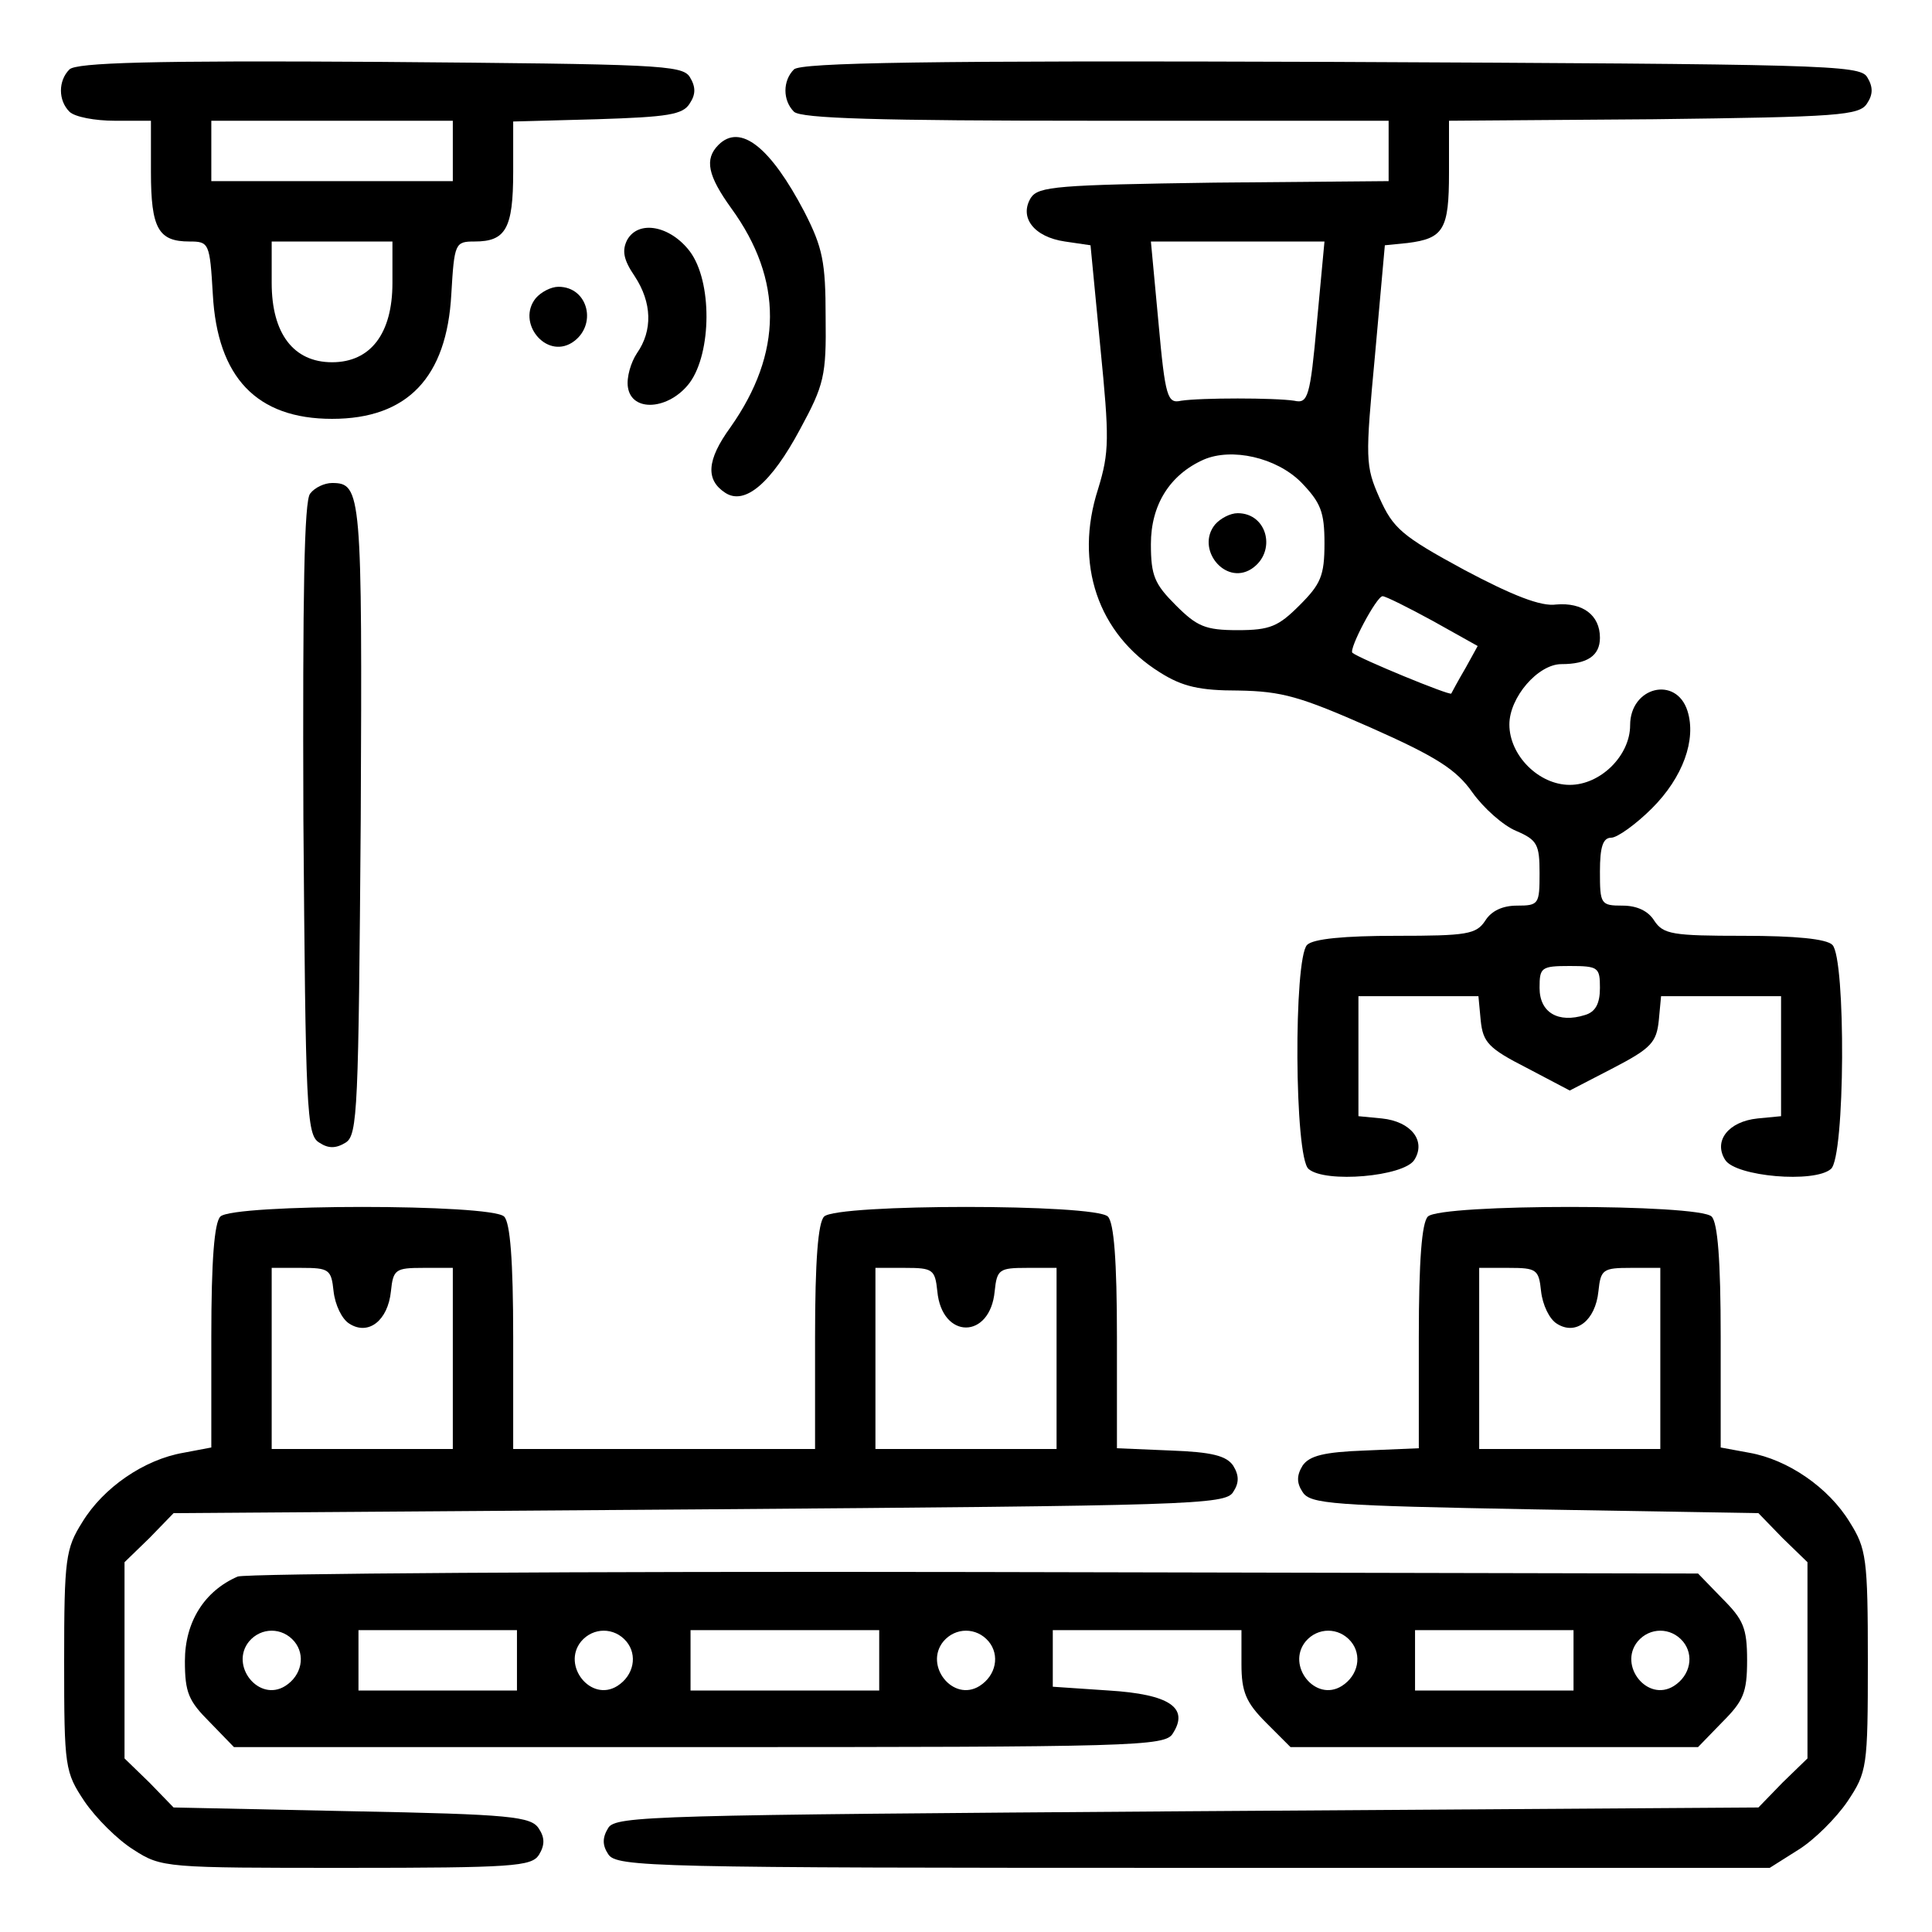 <?xml version="1.0" standalone="no"?>
<!DOCTYPE svg PUBLIC "-//W3C//DTD SVG 20010904//EN"
 "http://www.w3.org/TR/2001/REC-SVG-20010904/DTD/svg10.dtd">
<svg version="1.0" xmlns="http://www.w3.org/2000/svg"
 width="256pt" height="256pt" viewBox="0 0 256 256"
 preserveAspectRatio="xMidYMid meet">

<g transform="translate(0,256) scale(0.1,-0.1)"
fill="#000000" stroke="none">
<path d="M92 2468 c-15 -15 -15 -41 0 -56 7 -7 34 -12 60 -12 l48 0 0 -68 c0
-75 10 -92 51 -92 26 0 27 -2 31 -70 6 -110 58 -165 158 -165 100 0 152 55
158 165 4 68 5 70 31 70 41 0 51 17 51 92 l0 67 111 3 c94 3 114 6 123 21 8
12 8 22 0 35 -10 16 -43 17 -410 20 -303 2 -403 -1 -412 -10z m508 -108 l0
-40 -160 0 -160 0 0 40 0 40 160 0 160 0 0 -40z m-80 -175 c0 -67 -29 -105
-80 -105 -51 0 -80 38 -80 105 l0 55 80 0 80 0 0 -55z"/>
<path d="M1052 2468 c-15 -15 -15 -41 0 -56 9 -9 112 -12 400 -12 l388 0 0
-40 0 -40 -231 -2 c-208 -3 -233 -5 -243 -20 -16 -26 4 -52 45 -58 l34 -5 13
-135 c12 -121 12 -139 -3 -188 -32 -99 0 -192 82 -243 30 -19 53 -24 104 -24
58 -1 82 -8 175 -49 88 -39 114 -56 135 -86 15 -21 41 -44 58 -51 28 -12 31
-18 31 -56 0 -41 -1 -43 -30 -43 -19 0 -34 -7 -42 -20 -12 -18 -24 -20 -118
-20 -69 0 -110 -4 -118 -12 -18 -18 -17 -282 2 -297 22 -19 126 -10 140 12 16
25 -4 51 -43 55 l-31 3 0 80 0 79 79 0 80 0 3 -32 c3 -29 10 -37 61 -63 l57
-30 58 30 c50 26 57 34 60 63 l3 32 80 0 79 0 0 -79 0 -80 -31 -3 c-39 -4 -59
-30 -43 -55 14 -22 118 -31 140 -12 19 15 20 279 2 297 -8 8 -49 12 -118 12
-94 0 -106 2 -118 20 -8 13 -23 20 -42 20 -29 0 -30 2 -30 45 0 33 4 45 15 45
8 0 33 18 54 39 41 41 59 91 47 129 -15 47 -76 32 -76 -19 0 -40 -39 -79 -80
-79 -41 0 -80 39 -80 80 0 36 38 80 69 80 34 0 51 11 51 35 0 30 -23 47 -58
44 -20 -3 -58 12 -122 46 -83 45 -94 55 -112 95 -19 43 -19 51 -6 190 l13 145
30 3 c48 6 55 18 55 93 l0 69 271 2 c246 3 273 5 283 21 8 12 8 22 0 35 -10
16 -57 17 -711 20 -535 2 -702 -1 -711 -10z m693 -335 c-9 -100 -12 -108 -30
-104 -26 4 -124 4 -150 0 -18 -4 -21 4 -30 104 l-10 107 115 0 115 0 -10 -107z
m-21 -212 c26 -27 31 -39 31 -81 0 -43 -5 -54 -33 -82 -28 -28 -39 -33 -82
-33 -43 0 -54 5 -82 33 -28 28 -33 39 -33 81 0 52 25 92 70 112 37 16 96 3
129 -30z m175 -184 l59 -33 -16 -29 c-10 -17 -18 -32 -19 -34 -2 -3 -121 46
-131 54 -5 5 32 75 40 75 4 0 34 -15 67 -33z m221 -486 c0 -21 -6 -32 -20 -36
-35 -11 -60 3 -60 36 0 27 2 29 40 29 38 0 40 -2 40 -29z"/>
<path d="M1610 1865 c-26 -32 13 -81 48 -59 34 22 22 74 -18 74 -10 0 -23 -7
-30 -15z"/>
<path d="M952 2368 c-19 -19 -14 -41 17 -84 69 -95 68 -192 -1 -290 -32 -44
-33 -70 -7 -87 26 -17 61 13 99 84 32 59 35 71 34 149 0 73 -4 92 -28 139 -45
86 -85 118 -114 89z"/>
<path d="M831 2242 c-7 -14 -5 -26 10 -48 23 -35 24 -72 3 -102 -8 -12 -14
-32 -12 -45 5 -34 55 -30 82 6 29 40 30 134 0 174 -26 34 -68 42 -83 15z"/>
<path d="M710 2165 c-26 -32 13 -81 48 -59 34 22 22 74 -18 74 -10 0 -23 -7
-30 -15z"/>
<path d="M411 1906 c-8 -9 -10 -131 -9 -431 3 -385 4 -419 21 -429 12 -8 22
-8 35 0 16 10 17 44 20 429 2 432 1 445 -38 445 -10 0 -23 -6 -29 -14z"/>
<path d="M292 948 c-8 -8 -12 -58 -12 -159 l0 -147 -37 -7 c-52 -9 -106 -46
-134 -92 -22 -35 -24 -48 -24 -184 0 -141 1 -147 27 -186 15 -22 44 -51 65
-64 37 -24 43 -24 282 -24 221 0 245 2 255 17 8 13 8 23 0 35 -10 16 -37 19
-247 23 l-237 5 -32 33 -33 32 0 130 0 130 33 32 32 33 697 5 c649 5 697 6
707 23 8 12 8 22 0 35 -9 13 -28 18 -83 20 l-71 3 0 147 c0 102 -4 152 -12
160 -17 17 -359 17 -376 0 -8 -8 -12 -58 -12 -160 l0 -148 -200 0 -200 0 0
148 c0 102 -4 152 -12 160 -17 17 -359 17 -376 0z m150 -99 c2 -18 11 -37 21
-43 25 -16 51 4 55 43 3 29 6 31 43 31 l39 0 0 -120 0 -120 -120 0 -120 0 0
120 0 120 39 0 c37 0 40 -2 43 -31z m800 0 c6 -64 70 -64 76 0 3 29 6 31 43
31 l39 0 0 -120 0 -120 -120 0 -120 0 0 120 0 120 39 0 c37 0 40 -2 43 -31z"/>
<path d="M1892 948 c-8 -8 -12 -58 -12 -160 l0 -147 -71 -3 c-55 -2 -74 -7
-83 -20 -8 -13 -8 -23 0 -35 10 -16 39 -18 307 -23 l297 -5 32 -33 33 -32 0
-130 0 -130 -33 -32 -32 -33 -757 -5 c-706 -5 -757 -6 -767 -22 -8 -13 -8 -23
0 -35 11 -17 58 -18 775 -18 l764 0 38 24 c21 13 50 42 65 64 26 39 27 45 27
186 0 136 -2 149 -24 184 -28 46 -82 83 -133 92 l-38 7 0 147 c0 101 -4 151
-12 159 -17 17 -359 17 -376 0z m150 -99 c2 -18 11 -37 21 -43 25 -16 51 4 55
43 3 29 6 31 43 31 l39 0 0 -120 0 -120 -120 0 -120 0 0 120 0 120 39 0 c37 0
40 -2 43 -31z"/>
<path d="M315 471 c-44 -19 -70 -60 -70 -112 0 -42 5 -53 33 -81 l32 -33 617
0 c576 0 617 1 627 18 22 34 -4 52 -85 57 l-74 5 0 38 0 37 125 0 125 0 0 -45
c0 -37 6 -51 33 -78 l32 -32 270 0 270 0 32 33 c28 28 33 39 33 82 0 43 -5 54
-33 82 l-32 33 -958 2 c-526 1 -966 -2 -977 -6z m75 -86 c15 -18 10 -45 -12
-59 -35 -22 -74 27 -48 59 16 19 44 19 60 0z m295 -25 l0 -40 -105 0 -105 0 0
40 0 40 105 0 105 0 0 -40z m145 25 c15 -18 10 -45 -12 -59 -35 -22 -74 27
-48 59 16 19 44 19 60 0z m335 -25 l0 -40 -125 0 -125 0 0 40 0 40 125 0 125
0 0 -40z m145 25 c15 -18 10 -45 -12 -59 -35 -22 -74 27 -48 59 16 19 44 19
60 0z m480 0 c15 -18 10 -45 -12 -59 -35 -22 -74 27 -48 59 16 19 44 19 60 0z
m295 -25 l0 -40 -105 0 -105 0 0 40 0 40 105 0 105 0 0 -40z m145 25 c15 -18
10 -45 -12 -59 -35 -22 -74 27 -48 59 16 19 44 19 60 0z"/>
</g>
</svg>
